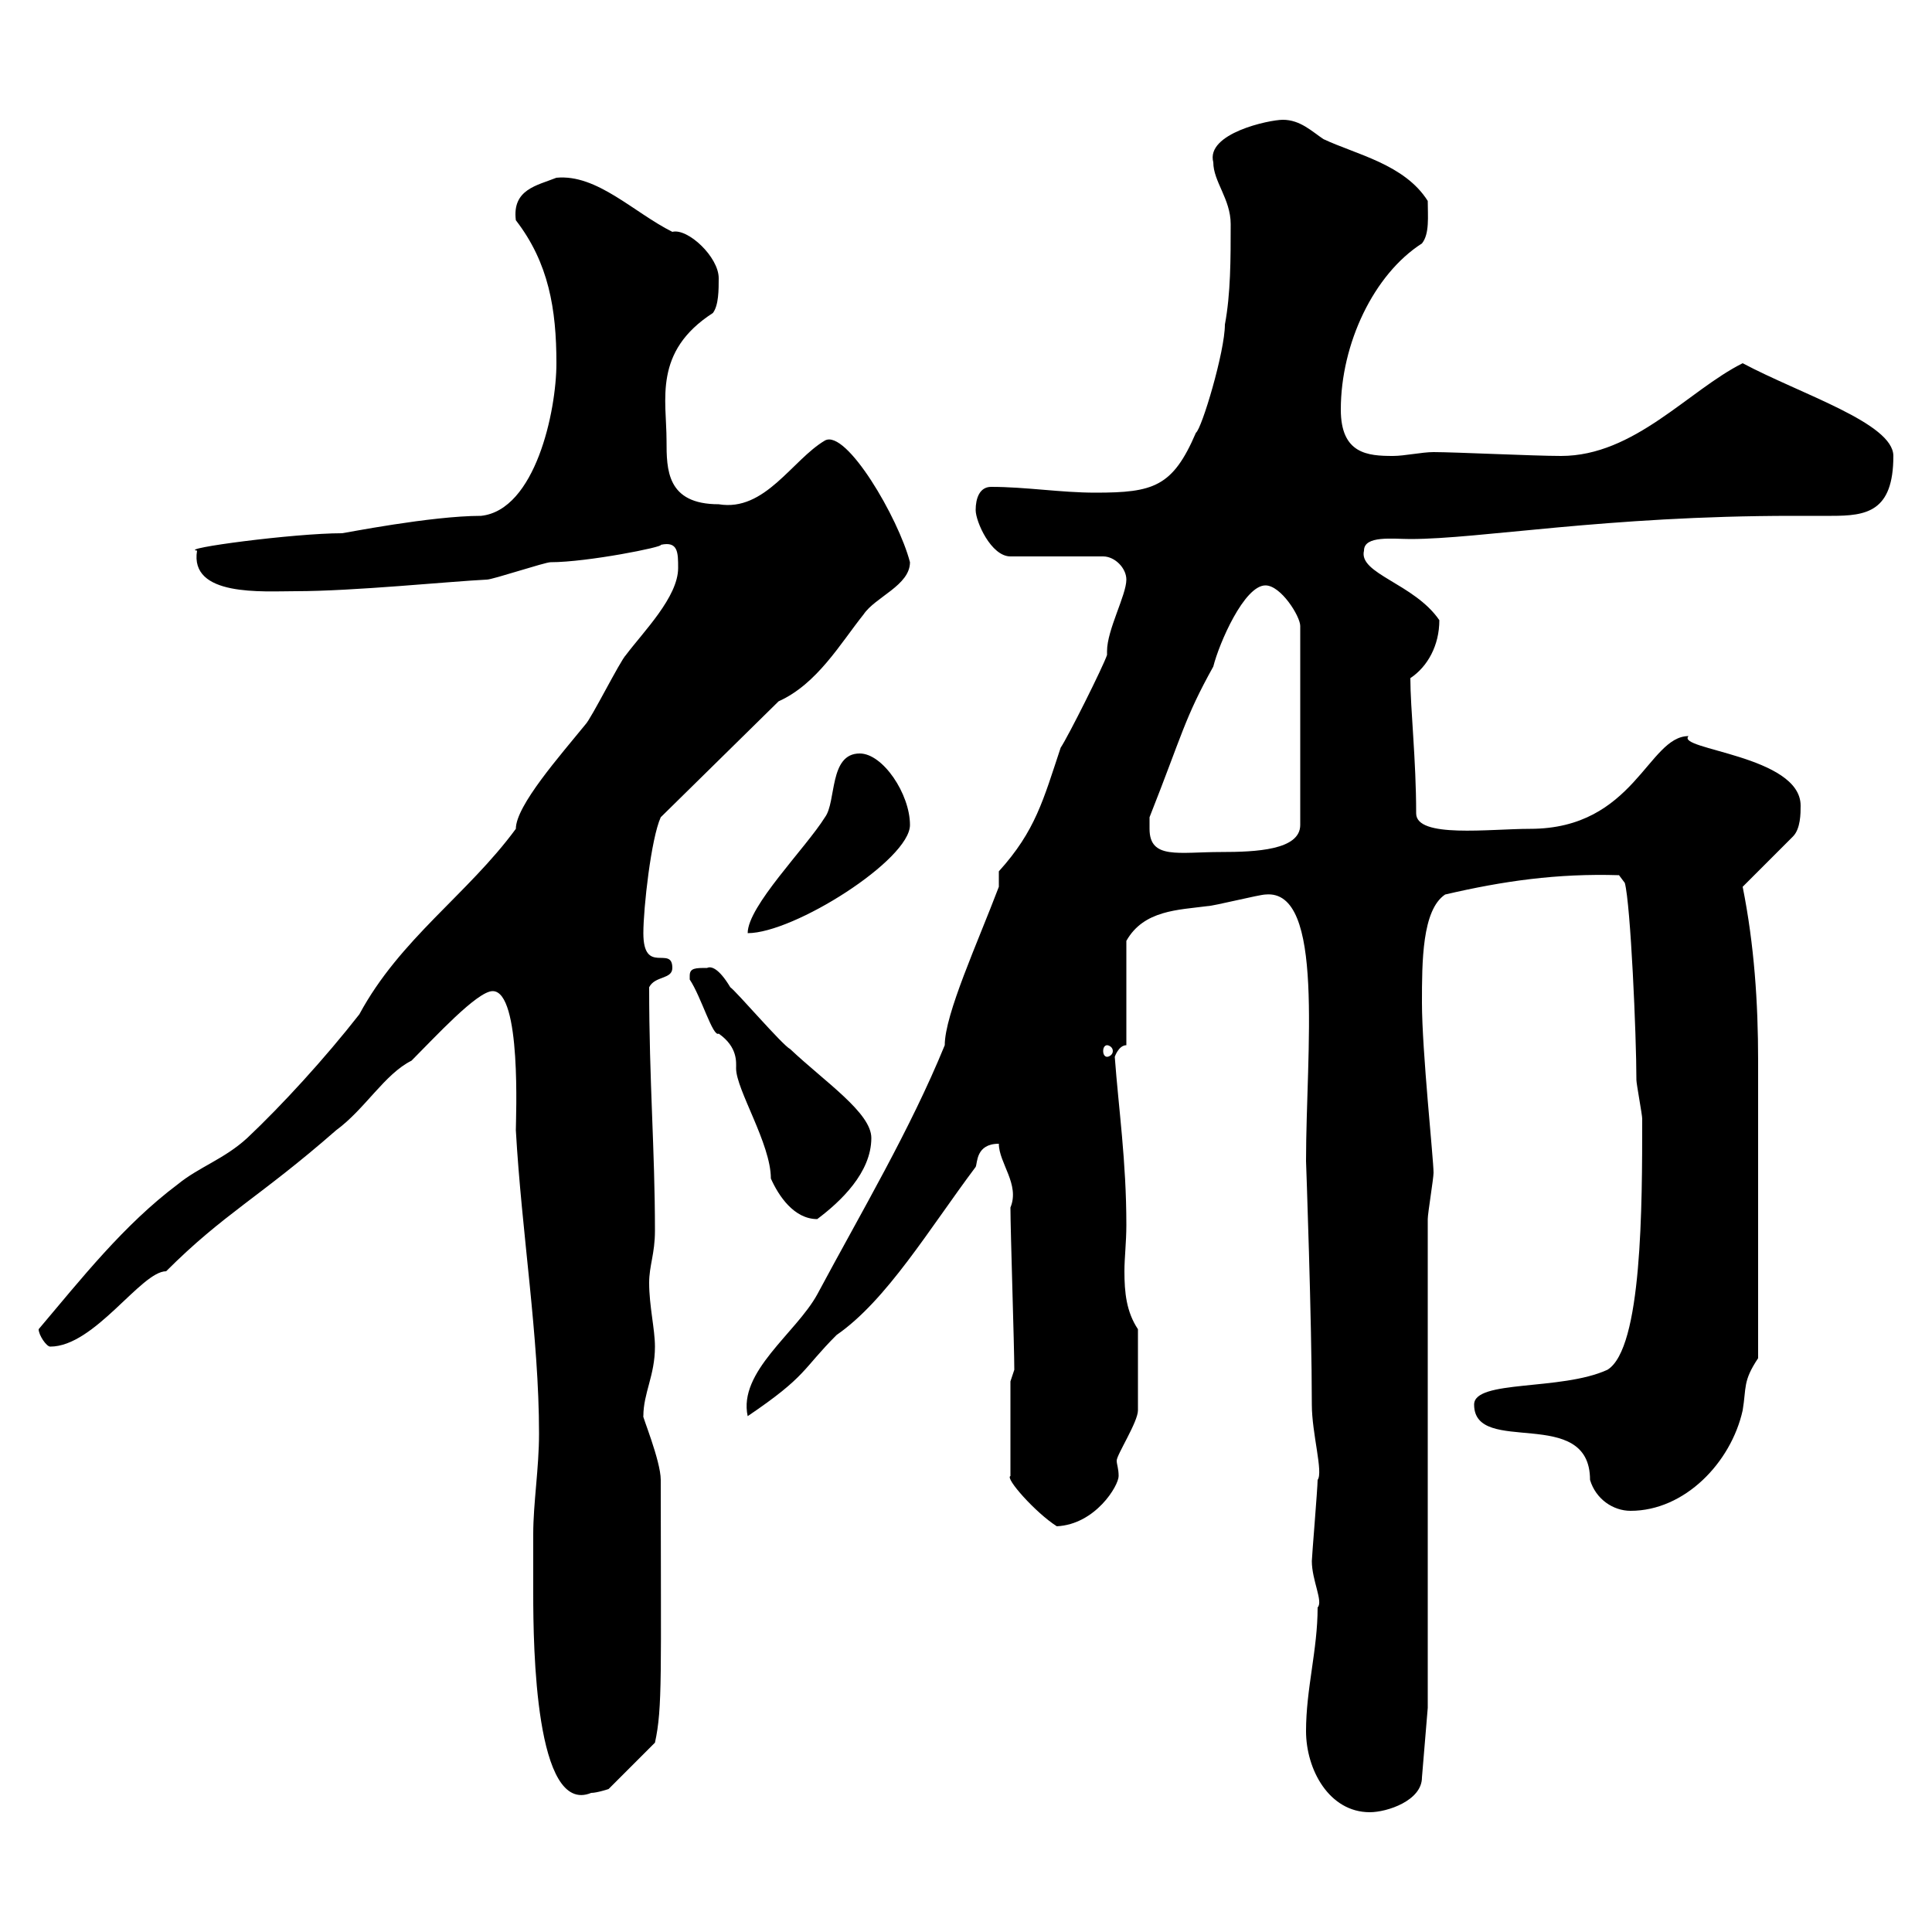 <svg xmlns="http://www.w3.org/2000/svg" xmlns:xlink="http://www.w3.org/1999/xlink" width="300" height="300"><path d="M202.80 268.80C202.80 274.80 206.40 281.40 212.70 281.40C215.40 281.40 220.80 279.60 220.80 276L221.70 265.20L221.70 189.30C221.70 188.40 222.60 183 222.60 182.10C222.60 180 220.80 163.20 220.80 155.70C220.80 149.40 220.80 141.30 224.40 138.90C233.40 136.80 241.80 135.60 251.40 135.90L252.30 137.10C253.20 140.40 254.10 160.80 254.10 167.70C254.10 168.30 255 173.10 255 173.70C255 187.20 255 209.40 249.60 212.70C242.40 216 228.90 214.20 228.90 218.10C228.90 226.20 246.90 218.10 246.90 229.80C247.80 232.80 250.50 234.60 253.20 234.60C261.60 234.60 268.80 227.10 270.60 219C271.20 215.40 270.60 214.50 273 210.90L273 164.70C273 155.70 272.40 146.70 270.60 137.70L278.40 129.90C279.60 128.70 279.60 126.30 279.60 125.10C279.60 117.30 260.10 116.40 262.20 114.30C255.90 114.30 253.80 128.70 237.60 128.70C231.30 128.70 219.90 130.20 219.90 126.30C219.90 117.90 219 110.10 219 105.30C221.70 103.50 223.50 100.20 223.50 96.30C219.60 90.60 210.90 89.10 211.80 85.50C211.80 83.10 216.30 83.70 219 83.70C229.80 83.70 249.30 80.10 278.40 80.10C280.20 80.10 282.60 80.10 284.40 80.10C289.80 80.10 294 79.50 294 70.80C294 65.70 279.60 61.20 270.60 56.40C262.20 60.60 253.80 70.80 242.40 70.80C238.20 70.80 225.90 70.20 222.60 70.20C220.80 70.20 218.10 70.80 216.30 70.80C212.40 70.80 208.20 70.50 208.20 63.60C208.20 53.40 213.30 42.60 220.80 37.80C222 36.30 221.70 33.60 221.70 31.20C218.10 25.50 210.60 24 205.50 21.60C203.70 20.40 201.90 18.60 199.20 18.60C197.10 18.60 187.20 20.70 188.40 25.20C188.40 28.20 191.10 30.90 191.10 34.80C191.10 40.20 191.10 45.60 190.20 50.40C190.20 54.60 186.60 66.60 185.70 67.20C182.10 75.60 179.10 76.50 170.10 76.50C164.70 76.50 159.30 75.60 153.90 75.60C152.10 75.60 151.50 77.40 151.50 79.20C151.50 81 153.90 86.40 156.90 86.40L171.30 86.40C173.10 86.40 174.90 88.20 174.90 90C174.90 92.40 171.90 97.80 171.90 101.10C171.90 101.10 171.90 101.40 171.90 101.70C171.30 103.50 165.90 114.30 164.70 116.10C162 124.20 160.80 129 155.10 135.30C155.10 135.30 155.10 137.70 155.10 137.70C151.80 146.40 146.70 157.50 146.70 162.30C141.30 175.50 133.80 188.10 126.90 201C123.60 207 114.60 213 116.10 219.90C125.40 213.60 124.50 212.70 129.90 207.30C137.70 201.90 144.30 190.80 151.50 181.20C151.80 180.60 151.50 177.60 155.10 177.60C155.10 180.60 158.40 183.90 156.90 187.50C156.90 191.10 157.50 209.10 157.50 212.70L156.90 214.50L156.90 229.20C156 229.50 160.80 234.90 164.10 237C170.10 236.70 173.70 230.70 173.70 229.20C173.70 228 173.40 227.40 173.40 226.80C173.40 225.90 176.70 220.80 176.70 219C176.70 217.20 176.70 213.30 176.70 206.40C174.90 203.70 174.60 200.70 174.60 197.40C174.60 195.30 174.90 192.90 174.90 190.20C174.90 180.30 173.70 172.20 173.10 164.10C173.10 164.10 173.70 162.30 174.90 162.30L174.90 146.10C177.60 141.30 183 141.30 187.50 140.70C188.40 140.70 195.60 138.90 196.50 138.90C205.80 138 202.80 163.20 202.80 180.30C202.80 180.30 203.70 205.20 203.70 218.10C203.70 222.60 205.50 228.60 204.60 229.80C204.60 231 203.70 241.80 203.70 242.40C203.70 245.40 205.50 248.70 204.60 249.60C204.60 256.20 202.80 262.20 202.80 268.80ZM82.80 238.20C82.80 241.50 82.80 244.80 82.80 247.50C82.80 255.60 83.10 282 91.80 278.40C92.70 278.40 94.50 277.80 94.50 277.80L101.70 270.60C102.90 265.20 102.60 259.80 102.60 229.80C102.60 226.80 99.60 219.60 99.90 219.90C99.90 216.30 101.70 213.60 101.70 209.10C101.70 206.40 100.80 202.80 100.80 199.20C100.80 196.50 101.70 194.70 101.70 191.10C101.70 178.50 100.80 168 100.80 153.30C101.70 151.50 104.40 152.10 104.40 150.30C104.40 146.70 99.90 151.50 99.90 144.90C99.90 141 101.10 130.20 102.60 126.90L120.90 108.90C126.90 106.20 130.50 99.90 134.10 95.40C135.90 92.70 141.30 90.90 141.30 87.30C139.50 80.40 131.40 66.60 128.10 68.40C123 71.40 118.80 79.50 111.60 78.30C103.50 78.30 103.50 72.90 103.50 68.40C103.50 62.10 101.40 54.60 110.70 48.60C111.60 47.40 111.60 45 111.60 43.20C111.60 39.90 106.80 35.40 104.40 36C98.40 33 92.70 27 86.40 27.60C83.40 28.80 79.50 29.40 80.10 34.20C85.20 40.80 86.40 48 86.40 56.40C86.40 63.90 83.10 79.20 74.70 80.10C66.90 80.10 53.40 82.80 53.10 82.80C45.60 82.80 27.60 85.20 30.60 85.50C29.40 92.70 40.80 91.80 45.90 91.80C54.90 91.80 69.60 90.30 75.60 90C76.50 90 84.60 87.30 85.50 87.30C91.20 87.30 103.20 84.90 102.60 84.60C105.30 84 105.30 85.80 105.30 88.20C105.30 92.70 99.90 98.10 97.20 101.70C96.30 102.60 91.80 111.60 90.90 112.50C87 117.30 80.10 125.10 80.10 128.70C72.60 138.90 62.10 145.80 55.80 157.50C50.40 164.40 43.80 171.60 38.40 176.70C34.80 180 30.90 181.20 27.60 183.90C19.20 190.20 12.60 198.60 6 206.40C6 207.30 7.20 209.10 7.80 209.10C14.70 209.10 21.90 197.40 25.80 197.40C34.80 188.40 40.20 186 52.20 175.50C56.70 172.20 59.70 166.80 63.90 164.70C67.50 161.10 74.10 153.90 76.50 153.90C81 153.90 80.10 173.70 80.10 175.50C81 191.40 83.70 207.60 83.70 222.60C83.70 228 82.80 233.40 82.80 238.20ZM107.10 151.50C107.10 152.10 107.10 152.10 107.10 152.10C108.90 154.80 110.70 161.10 111.60 160.50C114.60 162.60 114.30 165 114.30 165.90C114.30 169.20 119.70 177.60 119.70 183C120.90 185.70 123.30 189.30 126.90 189.30C130.50 186.60 135.30 182.10 135.30 176.70C135.30 172.80 128.10 168 122.70 162.90C121.50 162.30 114.30 153.90 113.40 153.30C111.60 150.30 110.40 150 109.80 150.30C108 150.30 107.10 150.30 107.10 151.50ZM171.90 162.30C172.20 162.30 172.80 162.60 172.80 163.20C172.80 163.80 172.20 164.10 171.90 164.10C171.60 164.10 171.30 163.80 171.30 163.20C171.30 162.60 171.60 162.30 171.90 162.30ZM133.50 117C128.70 117 129.90 124.50 128.10 126.90C125.10 131.70 116.10 140.70 116.10 144.90C123.30 144.90 141.30 133.50 141.30 128.10C141.30 123.30 137.10 117 133.50 117ZM178.50 128.70C178.50 128.70 178.50 126.90 178.50 126.90C183.60 114 183.90 111.60 188.40 103.50C189.30 99.90 193.20 90.90 196.50 90.90C198.90 90.90 201.90 95.70 201.90 97.20L201.90 128.10C201.90 132 195 132.30 189.60 132.30C183 132.30 178.50 133.50 178.50 128.70Z"/></svg>